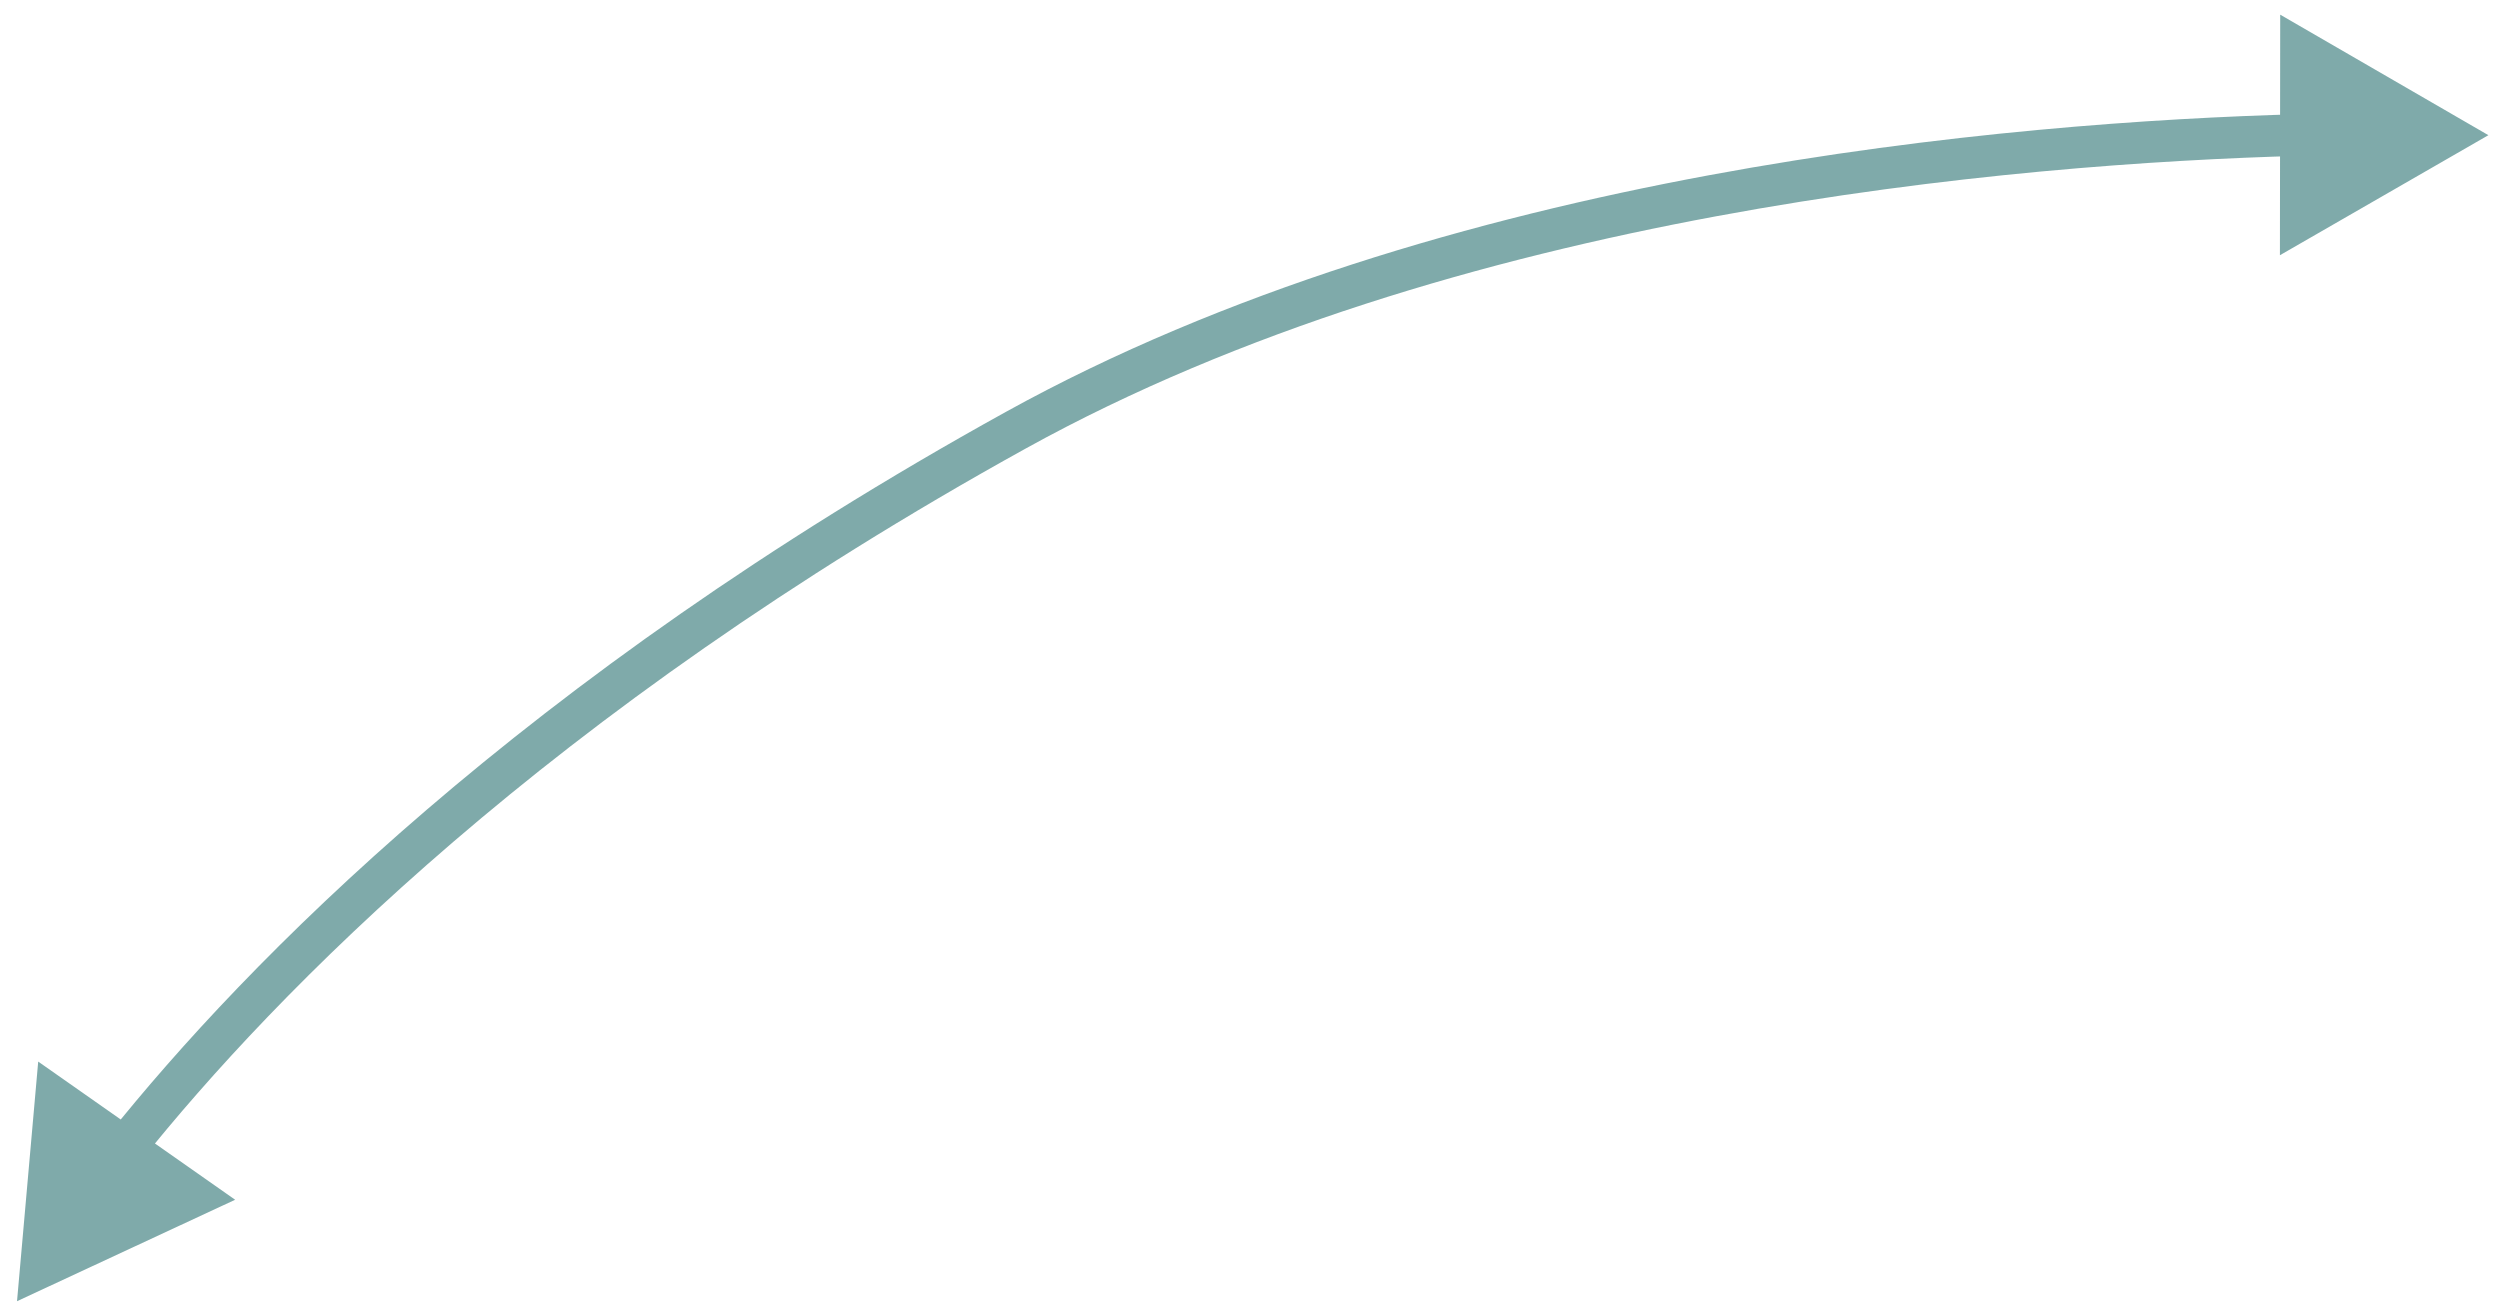 <?xml version="1.0" encoding="UTF-8"?> <svg xmlns="http://www.w3.org/2000/svg" width="120" height="63" viewBox="0 0 120 63" fill="none"> <path d="M0.817 62.458L11.287 57.588L1.834 50.956L0.817 62.458ZM48.759 20.649L48.275 19.774L48.759 20.649ZM119.443 6.489L109.45 0.704L109.436 12.251L119.443 6.489ZM6.766 55.716C13.175 47.711 26.249 34.238 49.243 21.524L48.275 19.774C25.032 32.625 11.761 46.276 5.205 54.466L6.766 55.716ZM49.243 21.524C69.803 10.157 96.661 7.853 110.468 7.478L110.414 5.479C96.552 5.856 69.28 8.161 48.275 19.774L49.243 21.524Z" fill="#7FAAAA"></path> </svg> 